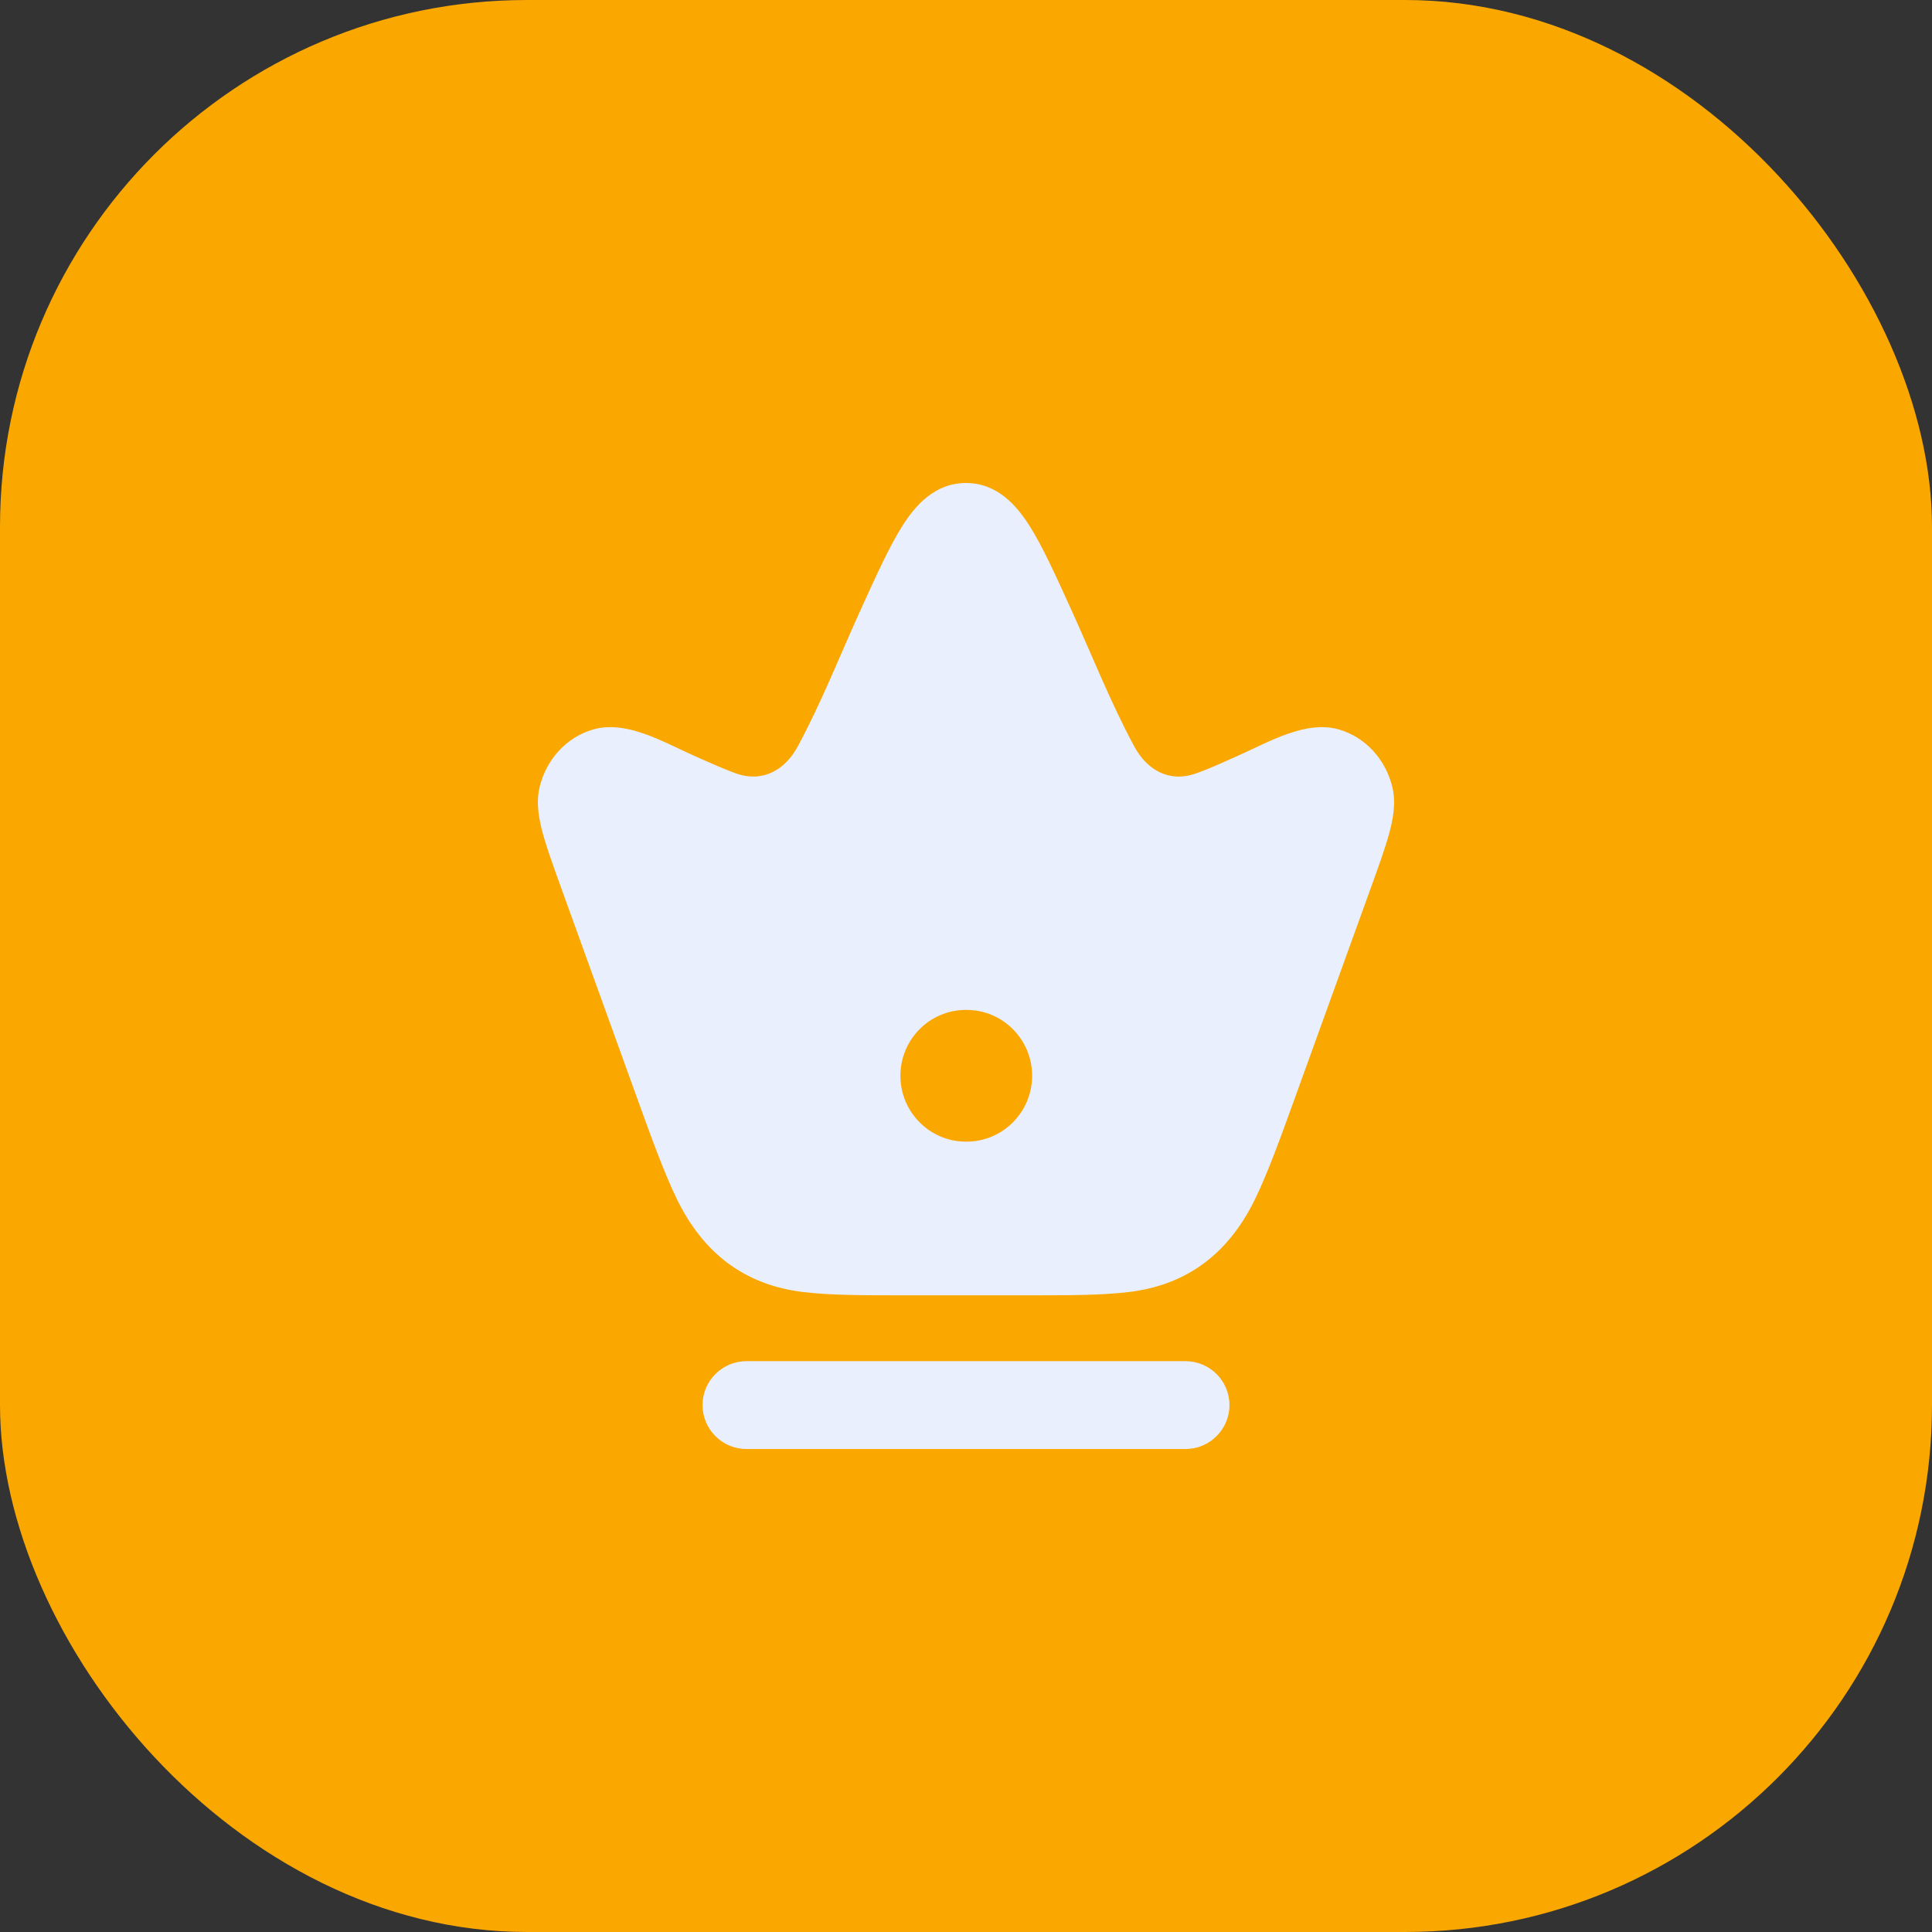 <svg width="44" height="44" viewBox="0 0 44 44" fill="none" xmlns="http://www.w3.org/2000/svg">
<rect x="0" y="0" width="44" height="44" fill="#333333" stroke="none"/>
<rect width="44" height="44" rx="12" fill="#FAA700"/>
<path d="M22 11C22.72 11 23.162 11.526 23.449 11.979C23.744 12.445 24.048 13.116 24.409 13.911C24.876 14.939 25.297 16.006 25.832 17C26.118 17.53 26.623 17.833 27.238 17.614C27.578 17.494 27.906 17.339 28.236 17.192C28.894 16.9 29.74 16.398 30.488 16.612C31.116 16.792 31.563 17.315 31.71 17.926C31.799 18.297 31.722 18.678 31.631 19.006C31.537 19.345 31.383 19.769 31.198 20.281L29.505 24.965C29.16 25.92 28.881 26.691 28.593 27.289C28.003 28.512 27.073 29.26 25.71 29.425C25.089 29.5 24.328 29.5 23.402 29.5H20.599C19.673 29.5 18.911 29.5 18.29 29.425C16.927 29.26 15.996 28.512 15.406 27.289C15.118 26.691 14.839 25.92 14.494 24.965L12.802 20.281C12.617 19.769 12.464 19.345 12.369 19.006C12.278 18.678 12.2 18.297 12.289 17.926C12.436 17.315 12.884 16.792 13.513 16.612C14.273 16.395 15.127 16.91 15.796 17.207C16.237 17.403 16.53 17.532 16.762 17.614C17.377 17.832 17.882 17.53 18.168 17C18.704 16.006 19.124 14.939 19.59 13.911C19.951 13.116 20.255 12.445 20.55 11.979C20.837 11.526 21.28 11 22 11ZM21.999 23C21.174 23 20.506 23.672 20.506 24.5C20.506 25.328 21.174 26 21.999 26H22.013C22.837 26 23.506 25.328 23.506 24.5C23.506 23.672 22.837 23 22.013 23H21.999Z" fill="#E9EFFD"/>
<path fill-rule="evenodd" clip-rule="evenodd" d="M16 32C16 31.448 16.448 31 17 31H27C27.552 31 28 31.448 28 32C28 32.552 27.552 33 27 33H17C16.448 33 16 32.552 16 32Z" fill="#E9EFFD"/>
</svg>
